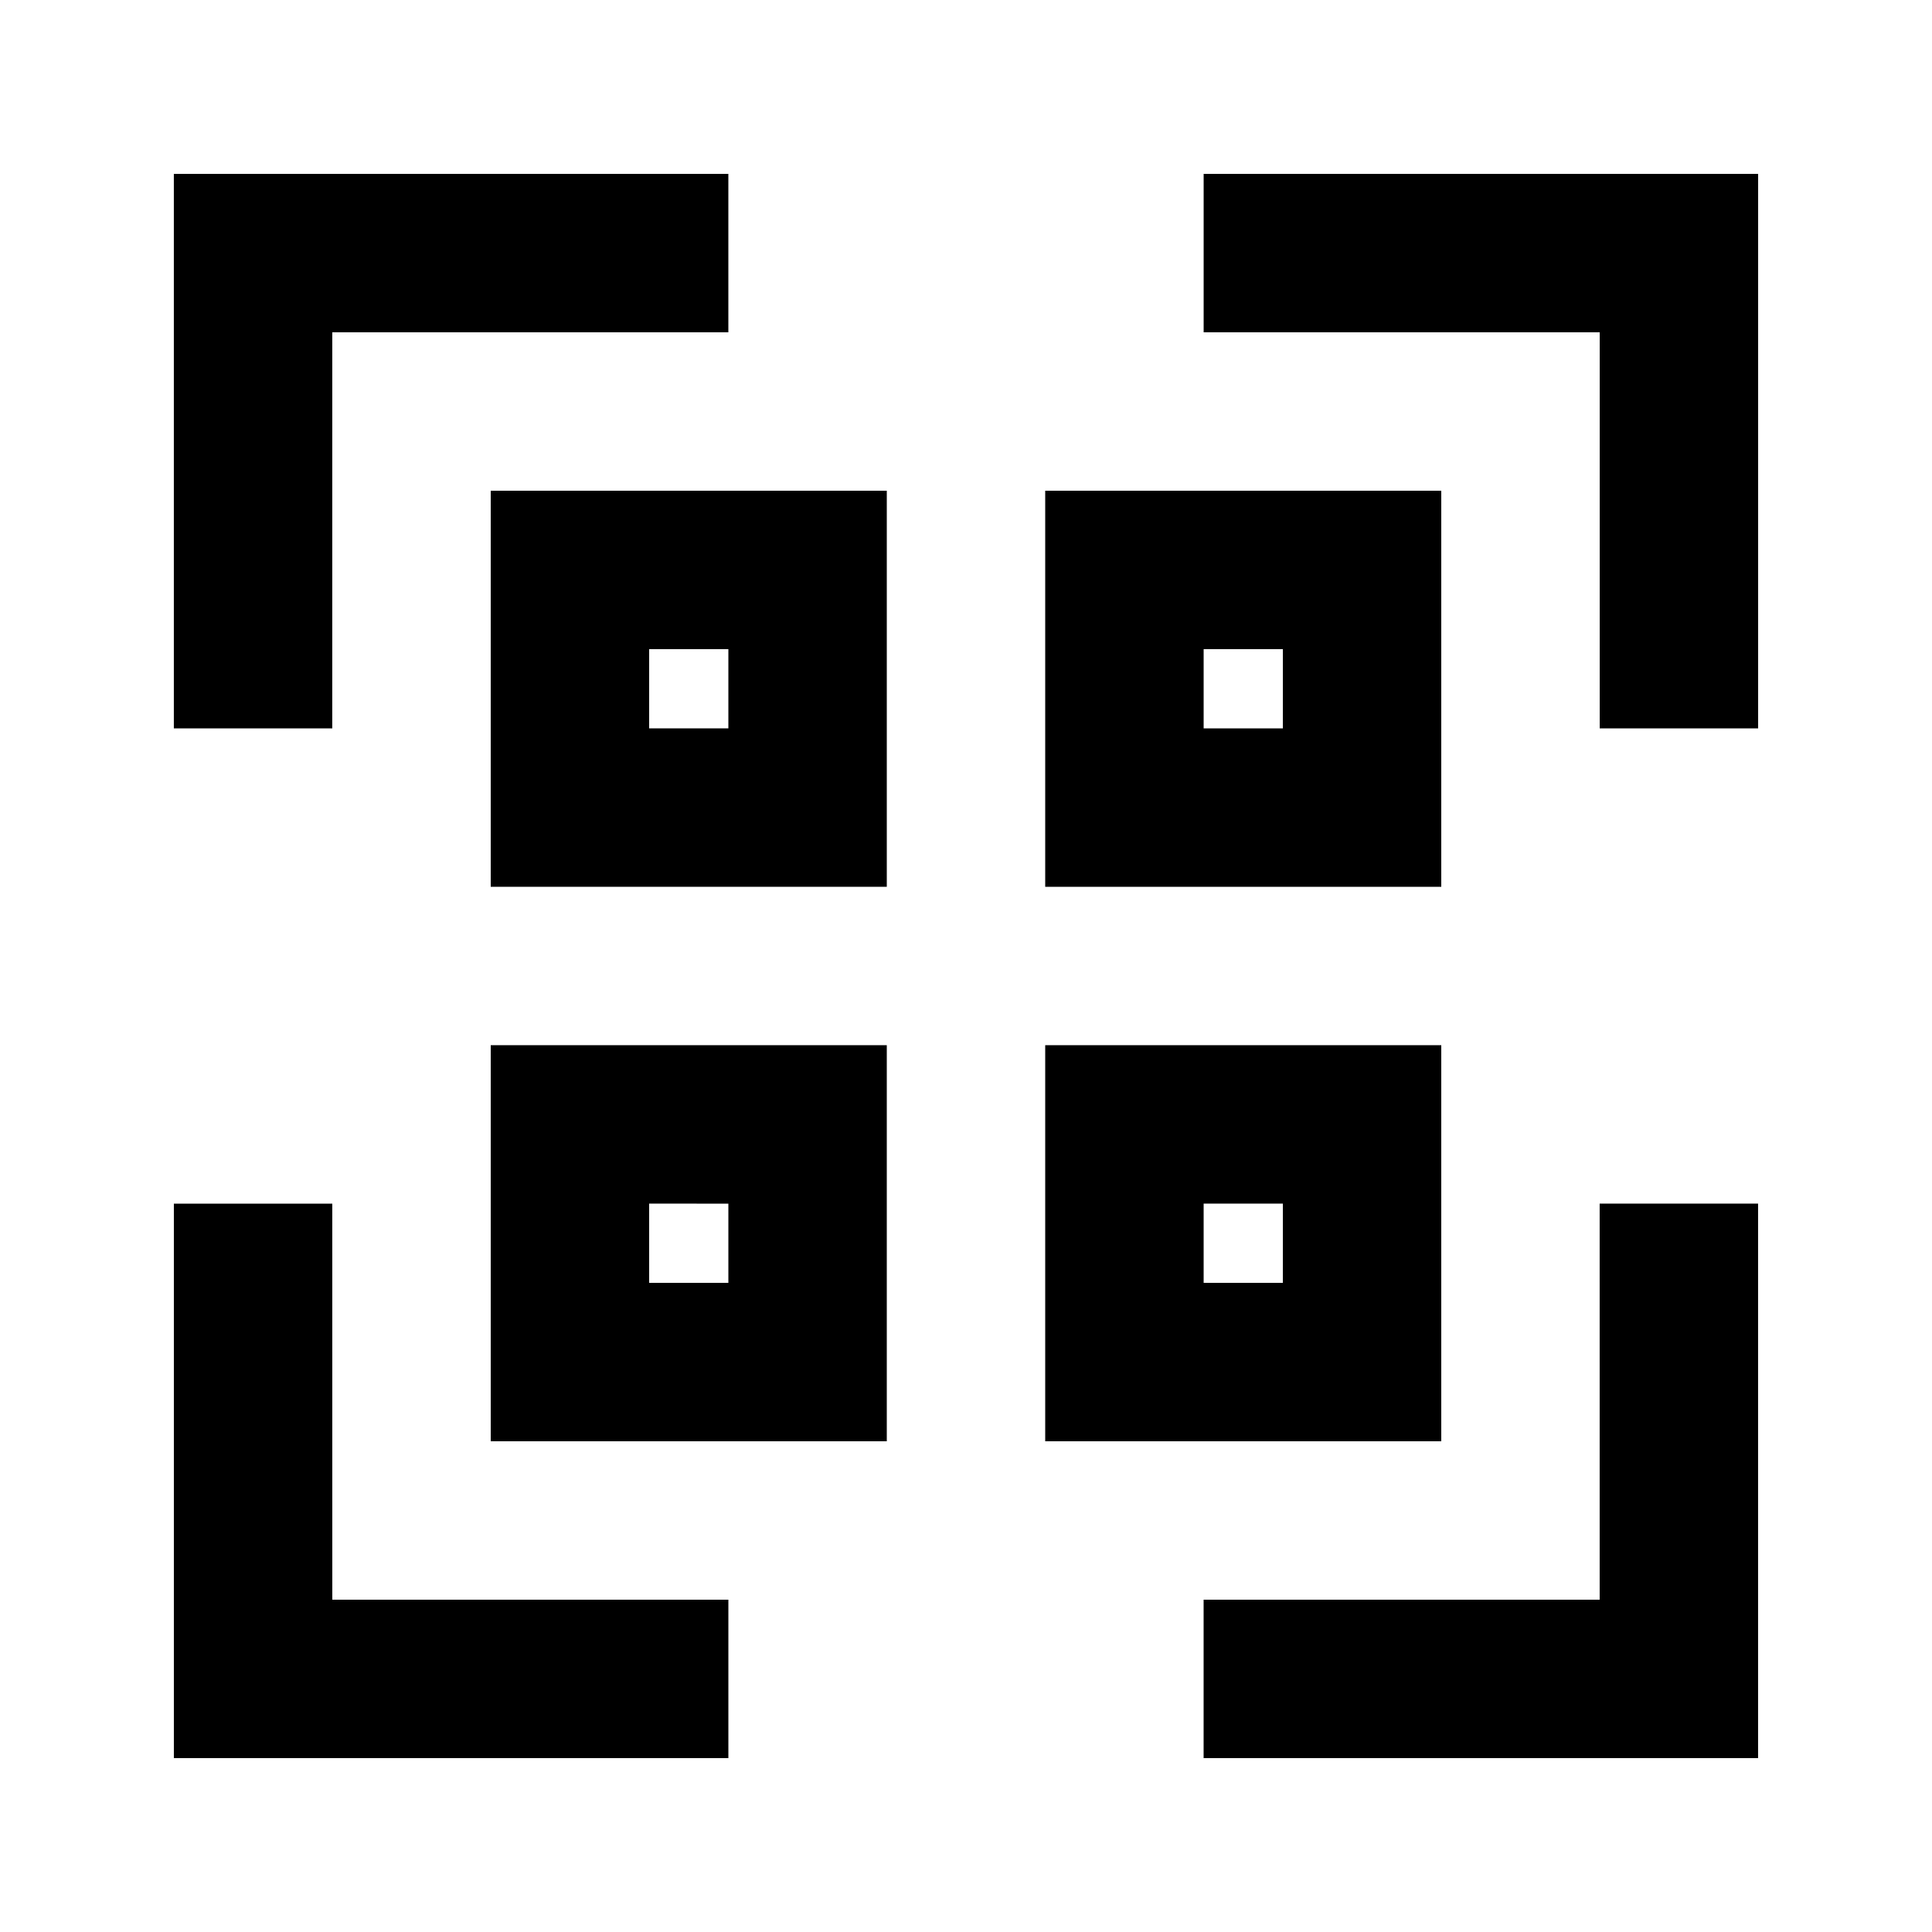 <?xml version="1.0" encoding="UTF-8"?>
<!-- Uploaded to: SVG Repo, www.svgrepo.com, Generator: SVG Repo Mixer Tools -->
<svg fill="#000000" width="800px" height="800px" version="1.1" viewBox="144 144 512 512" xmlns="http://www.w3.org/2000/svg">
 <g>
  <path d="m232.06 232.06h104.96v-41.984h-146.95v146.95h41.984z"/>
  <path d="m232.06 462.98h-41.984v146.94h146.95v-41.984h-104.96z"/>
  <path d="m462.98 190.08v41.984h104.96v104.96h41.984v-146.95z"/>
  <path d="m567.93 567.93h-104.96v41.984h146.94v-146.94h-41.984z"/>
  <path d="m274.05 379.01h104.96v-104.96h-104.96zm41.984-62.977h20.992v20.992h-20.992z"/>
  <path d="m525.95 274.05h-104.96v104.96h104.96zm-41.984 62.977h-20.988v-20.992h20.992z"/>
  <path d="m525.95 420.99h-104.96v104.96h104.96zm-41.984 62.977-20.988-0.004v-20.988h20.992z"/>
  <path d="m274.05 525.95h104.96v-104.96h-104.96zm41.984-62.977 20.992 0.004v20.992l-20.992-0.004z"/>
 </g>
</svg>
